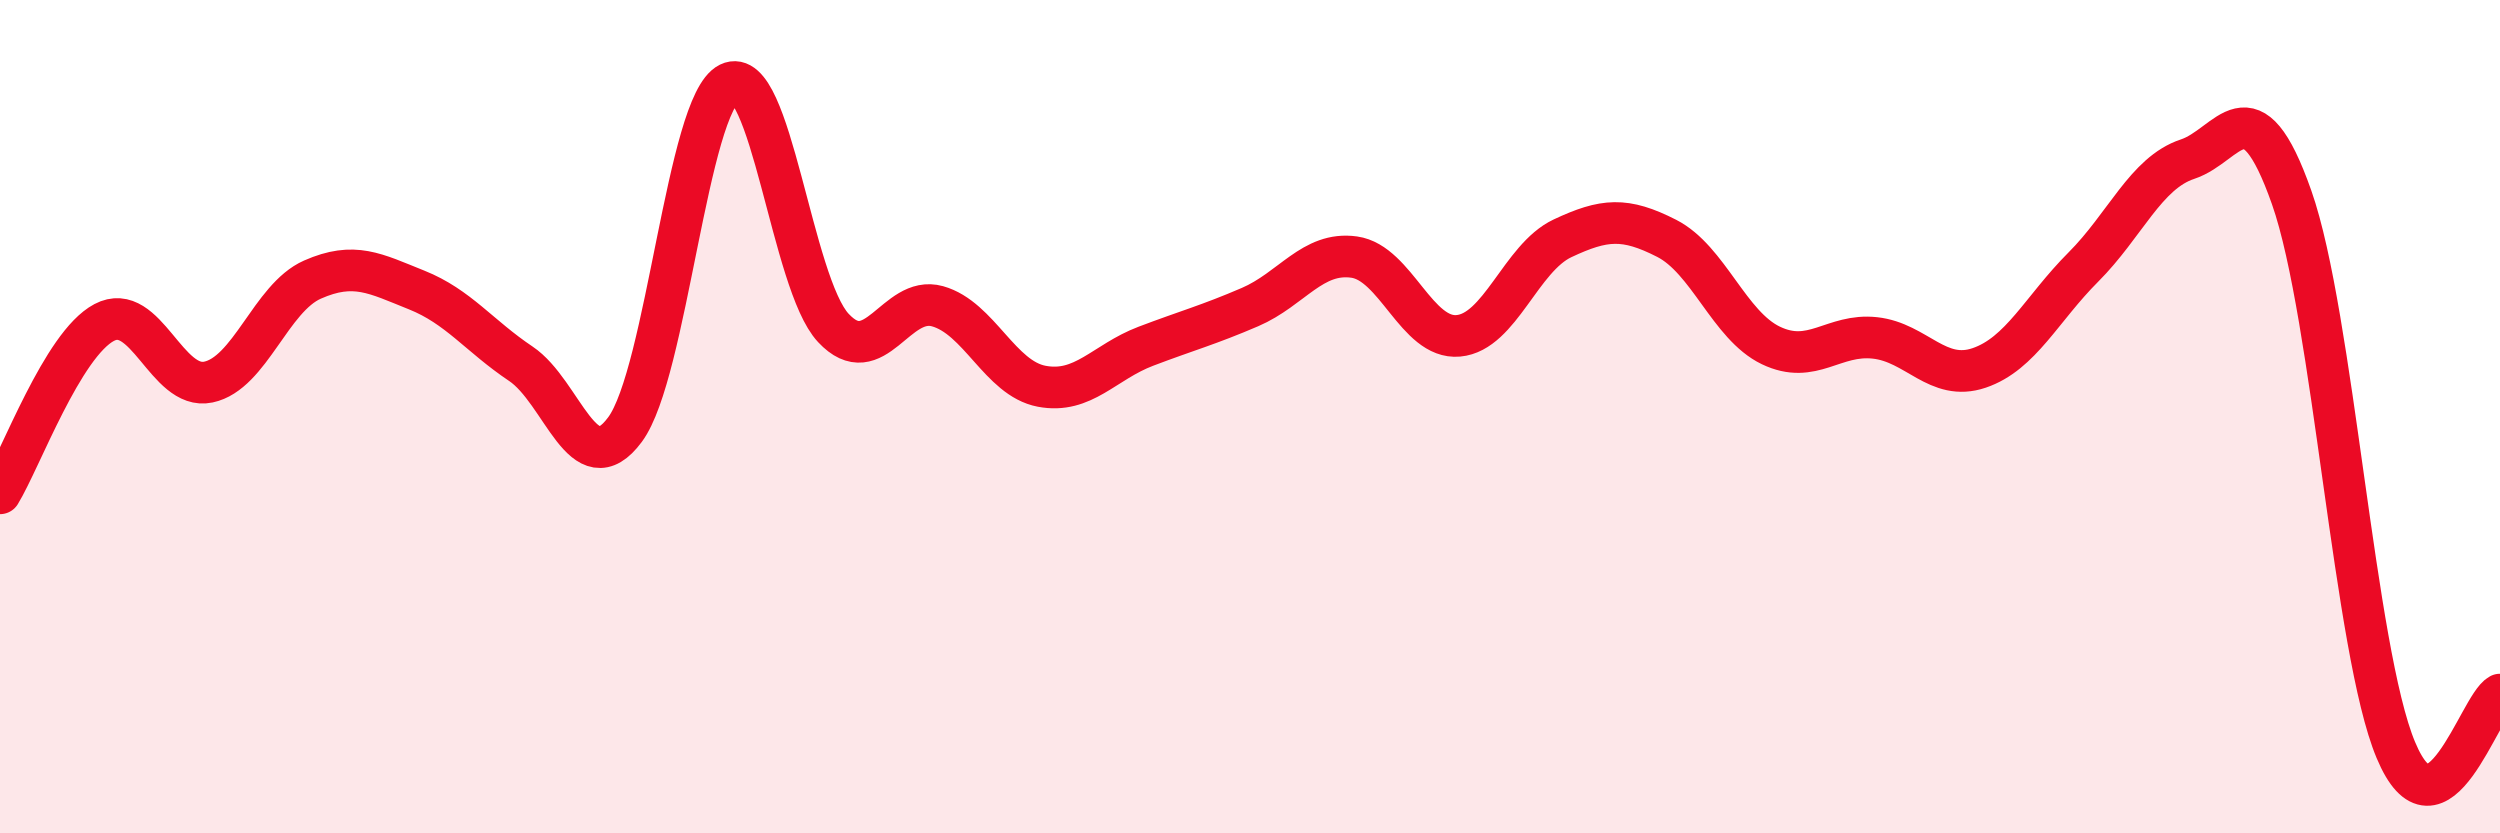 
    <svg width="60" height="20" viewBox="0 0 60 20" xmlns="http://www.w3.org/2000/svg">
      <path
        d="M 0,11.84 C 0.5,11.02 1.5,8.27 2.5,7.74 C 3.5,7.21 4,9.38 5,9.17 C 6,8.96 6.5,7.15 7.5,6.71 C 8.5,6.27 9,6.56 10,6.96 C 11,7.36 11.5,8.06 12.5,8.73 C 13.5,9.4 14,11.66 15,10.31 C 16,8.96 16.5,2.49 17.5,2 C 18.5,1.51 19,6.8 20,7.87 C 21,8.94 21.5,7.07 22.5,7.35 C 23.5,7.63 24,9.08 25,9.27 C 26,9.46 26.5,8.69 27.5,8.31 C 28.5,7.93 29,7.8 30,7.37 C 31,6.94 31.5,6.03 32.5,6.17 C 33.5,6.31 34,8.15 35,8.06 C 36,7.97 36.5,6.19 37.5,5.72 C 38.5,5.25 39,5.21 40,5.72 C 41,6.23 41.5,7.81 42.5,8.29 C 43.5,8.77 44,8 45,8.11 C 46,8.22 46.5,9.17 47.5,8.83 C 48.5,8.49 49,7.41 50,6.41 C 51,5.41 51.5,4.15 52.5,3.82 C 53.5,3.49 54,1.9 55,4.74 C 56,7.58 56.5,15.61 57.5,18 C 58.5,20.39 59.5,16.94 60,16.67L60 20L0 20Z"
        fill="#EB0A25"
        opacity="0.1"
        stroke-linecap="round"
        stroke-linejoin="round"
      />
      <path
        d="M 0,11.84 C 0.5,11.02 1.5,8.27 2.5,7.74 C 3.5,7.21 4,9.38 5,9.17 C 6,8.96 6.5,7.15 7.5,6.71 C 8.5,6.27 9,6.56 10,6.96 C 11,7.36 11.5,8.06 12.5,8.73 C 13.5,9.4 14,11.66 15,10.31 C 16,8.96 16.5,2.49 17.5,2 C 18.5,1.51 19,6.8 20,7.87 C 21,8.94 21.5,7.07 22.5,7.35 C 23.5,7.63 24,9.08 25,9.27 C 26,9.46 26.5,8.69 27.5,8.31 C 28.5,7.93 29,7.8 30,7.37 C 31,6.94 31.5,6.03 32.5,6.17 C 33.5,6.31 34,8.15 35,8.06 C 36,7.97 36.5,6.19 37.5,5.72 C 38.5,5.25 39,5.21 40,5.72 C 41,6.23 41.5,7.81 42.5,8.29 C 43.5,8.77 44,8 45,8.11 C 46,8.22 46.5,9.17 47.5,8.83 C 48.5,8.49 49,7.41 50,6.41 C 51,5.41 51.5,4.15 52.5,3.82 C 53.5,3.49 54,1.9 55,4.74 C 56,7.58 56.5,15.61 57.5,18 C 58.5,20.39 59.5,16.94 60,16.67"
        stroke="#EB0A25"
        stroke-width="1"
        fill="none"
        stroke-linecap="round"
        stroke-linejoin="round"
      />
    </svg>
  